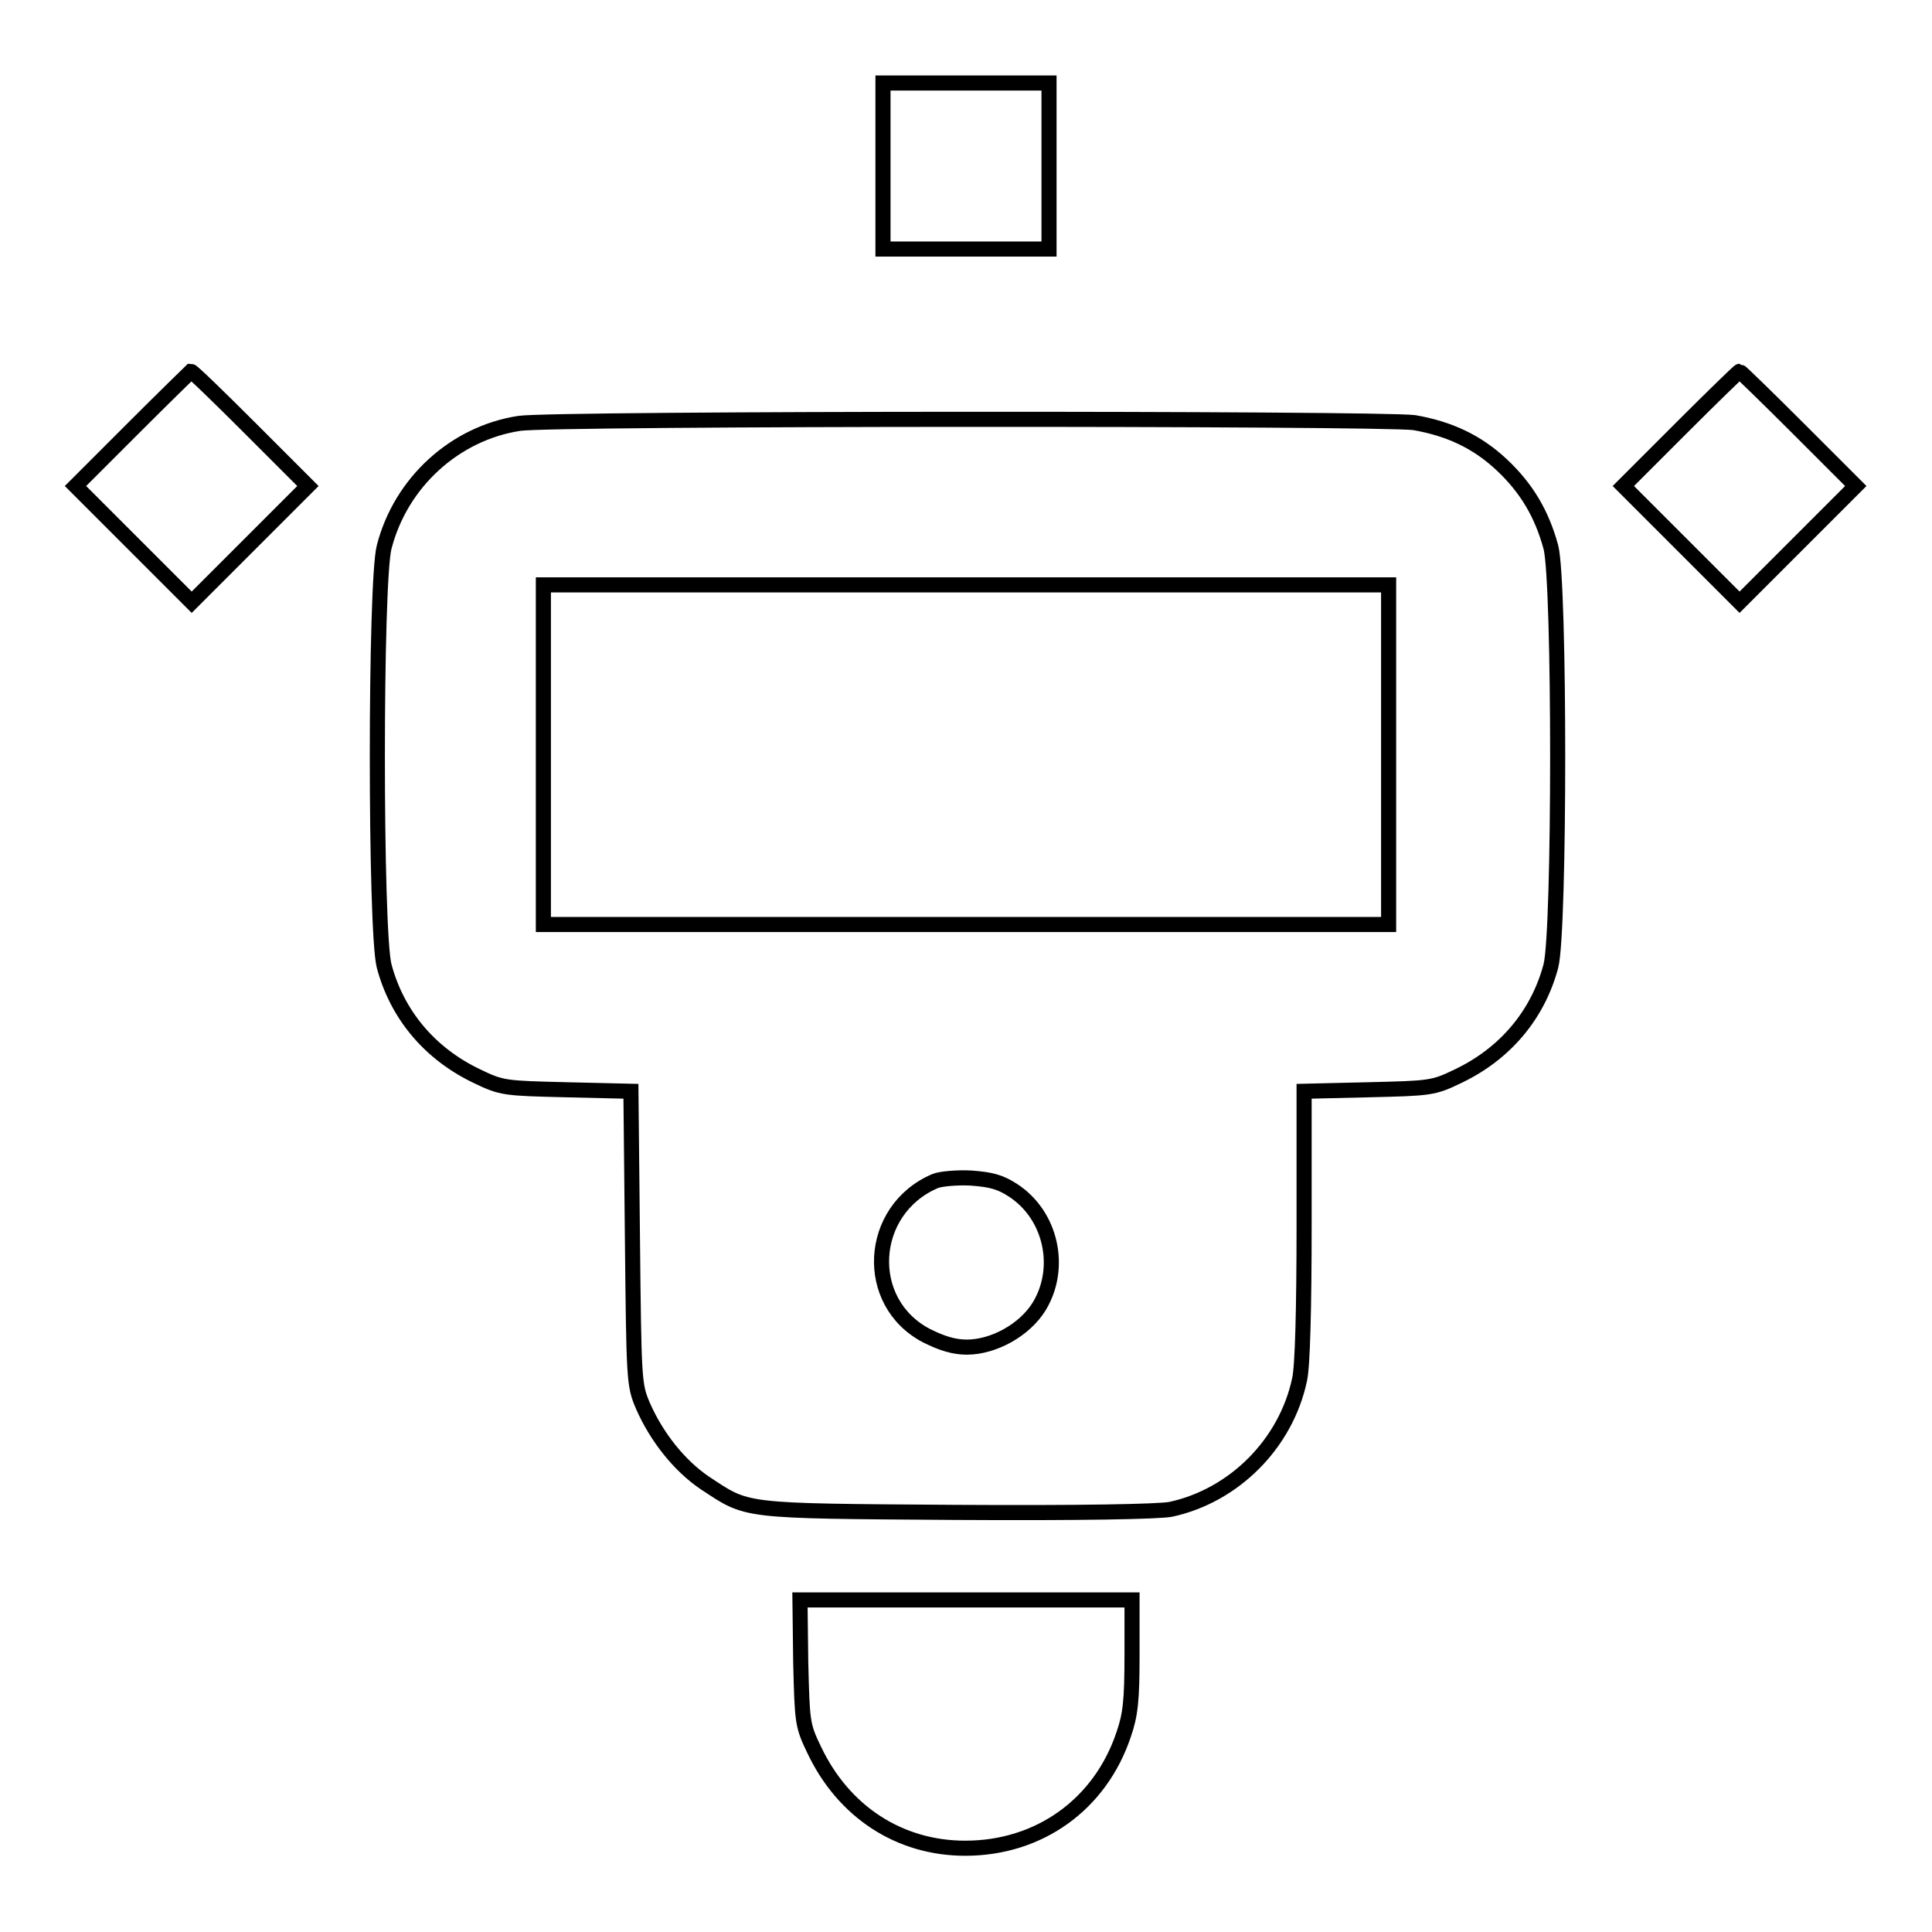 <?xml version="1.0" encoding="utf-8"?>
<!-- Svg Vector Icons : http://www.onlinewebfonts.com/icon -->
<!DOCTYPE svg PUBLIC "-//W3C//DTD SVG 1.1//EN" "http://www.w3.org/Graphics/SVG/1.1/DTD/svg11.dtd">
<svg version="1.1" xmlns="http://www.w3.org/2000/svg" xmlns:xlink="http://www.w3.org/1999/xlink" x="0px" y="0px" viewBox="0 0 256 256" enable-background="new 0 0 256 256" xml:space="preserve">
<g><g><g><path stroke-width="2" fill-opacity="0" stroke="#000000"  d="M117,22v11h11h11V22V11h-11h-11V22z"/><path stroke-width="2" fill-opacity="0" stroke="#000000"  d="M17.6,56.8L10,64.4l7.7,7.7l7.7,7.7l7.7-7.7l7.7-7.7l-7.6-7.6c-4.2-4.2-7.7-7.6-7.9-7.6C25.3,49.2,21.8,52.6,17.6,56.8z"/><path stroke-width="2" fill-opacity="0" stroke="#000000"  d="M222.7,56.8l-7.6,7.6l7.7,7.7l7.7,7.7l7.7-7.7l7.7-7.7l-7.6-7.6c-4.2-4.2-7.7-7.6-7.8-7.6S226.9,52.6,222.7,56.8z"/><path stroke-width="2" fill-opacity="0" stroke="#000000"  d="M68.8,56.1c-8.5,1.3-15.7,7.8-17.9,16.4c-1.2,4.6-1.2,50.9,0,55.5c1.7,6.4,6,11.6,12.3,14.6c3.3,1.6,3.7,1.6,11.9,1.8l8.5,0.2l0.2,19.4c0.2,19,0.2,19.5,1.4,22.3c1.8,4.1,4.8,7.9,8.2,10.2c5.8,3.8,4.5,3.7,33.2,3.9c16.7,0.1,26.8-0.1,28.5-0.4c8.4-1.8,15.3-8.7,17.1-17.2c0.4-1.7,0.6-9.5,0.6-20.5v-17.7l8.5-0.2c8.2-0.2,8.6-0.2,11.9-1.8c6.3-3,10.6-8.2,12.3-14.6c1.2-4.6,1.2-50.9,0-55.5c-1.2-4.4-3.2-7.8-6.5-10.9c-3.3-3.1-7-4.8-11.6-5.6C183,55.4,73.2,55.4,68.8,56.1z M184,100v22.5h-56H72V100V77.5h56h56V100z M134.2,157.7c5.1,3.3,6.6,10.3,3.5,15.4c-1.9,3.1-6,5.4-9.6,5.4c-1.7,0-3.3-0.5-5.3-1.5c-8.5-4.4-7.8-16.7,1.1-20.5c0.7-0.3,2.9-0.5,4.8-0.4C131.3,156.3,132.5,156.6,134.2,157.7z"/><path stroke-width="2" fill-opacity="0" stroke="#000000"  d="M106.1,220.2c0.2,8,0.2,8.4,1.8,11.7c3.9,8.2,11.3,13,20,13c9.8,0,17.9-5.8,21-15.1c0.9-2.6,1.1-4.5,1.1-10.6V212h-22h-22L106.1,220.2z"/></g></g></g>
</svg>